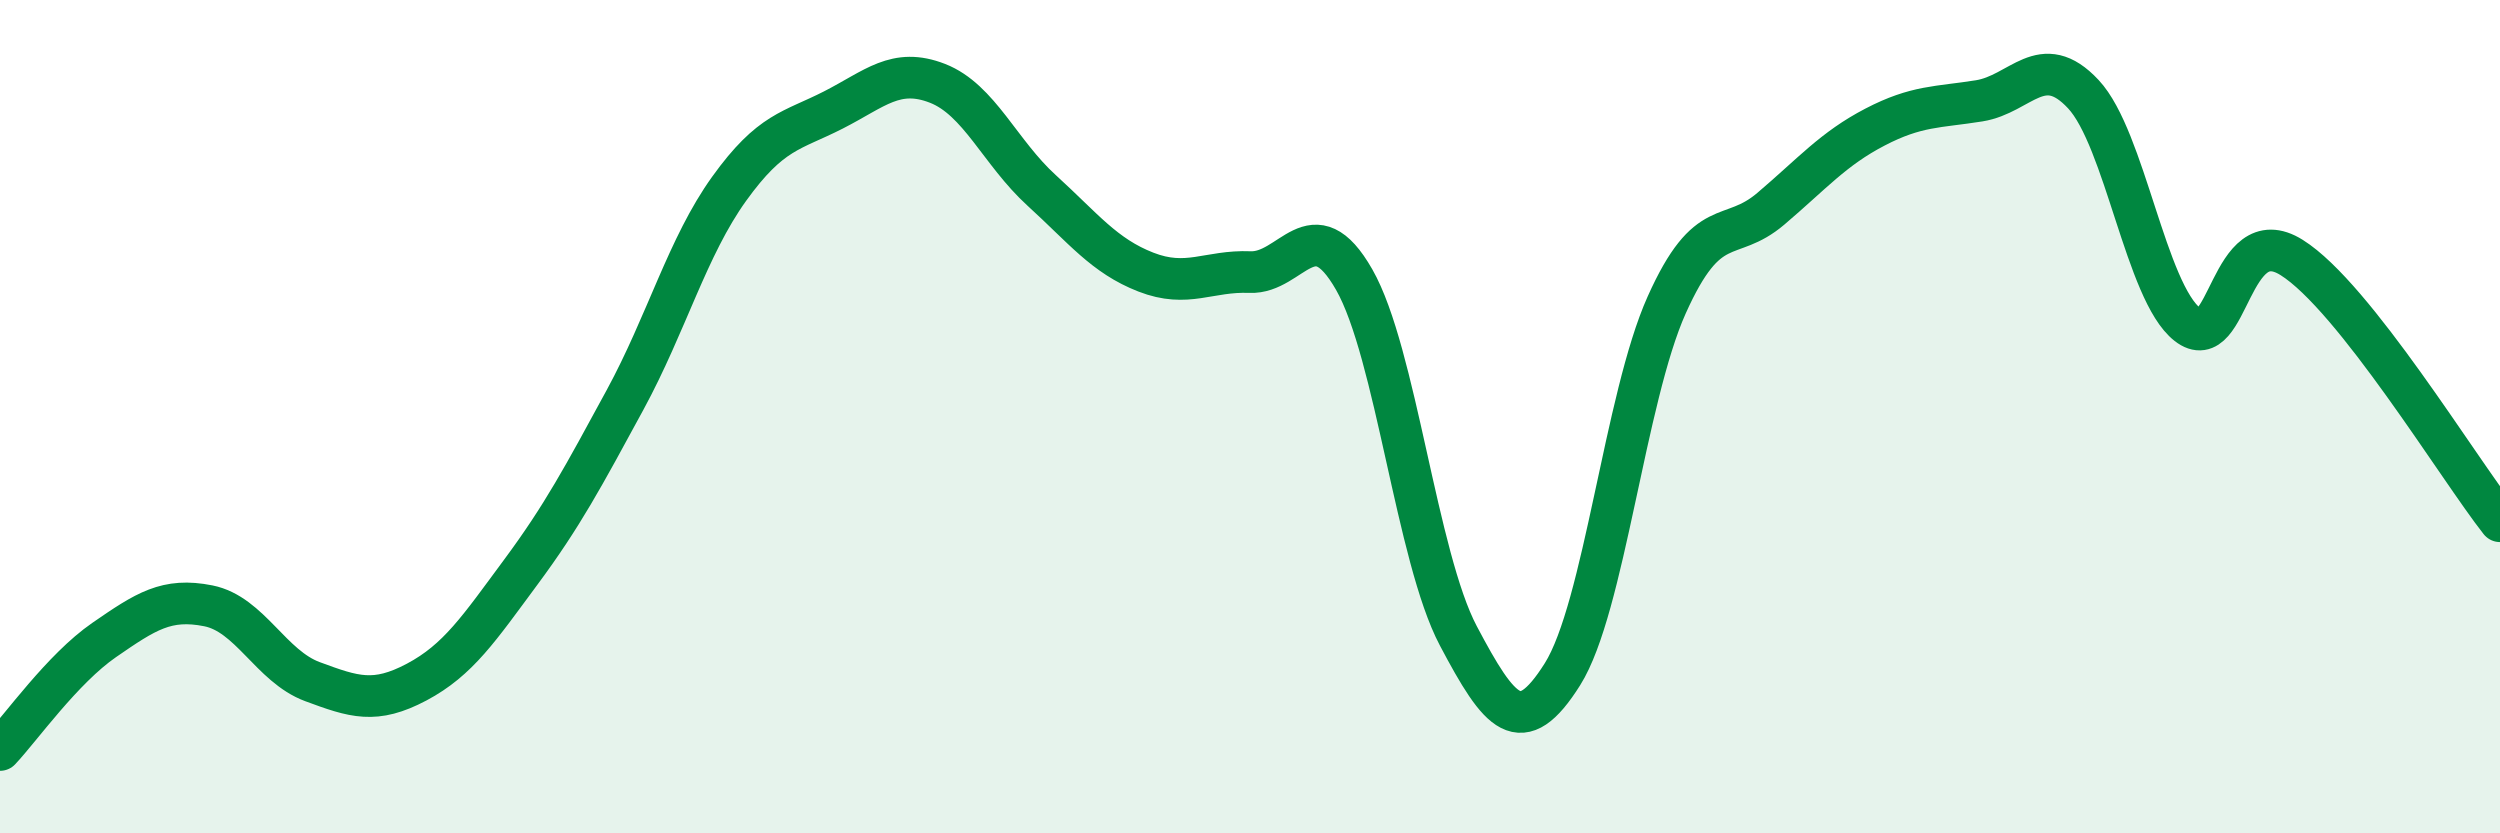 
    <svg width="60" height="20" viewBox="0 0 60 20" xmlns="http://www.w3.org/2000/svg">
      <path
        d="M 0,18 C 0.5,17.47 1.5,16.05 2.5,15.36 C 3.5,14.67 4,14.34 5,14.54 C 6,14.74 6.5,15.99 7.5,16.36 C 8.5,16.73 9,16.9 10,16.37 C 11,15.84 11.5,15.08 12.5,13.73 C 13.5,12.38 14,11.44 15,9.6 C 16,7.76 16.5,5.92 17.5,4.53 C 18.5,3.14 19,3.15 20,2.64 C 21,2.13 21.5,1.61 22.5,2 C 23.5,2.39 24,3.66 25,4.57 C 26,5.48 26.5,6.14 27.5,6.53 C 28.5,6.92 29,6.49 30,6.53 C 31,6.57 31.5,4.96 32.5,6.71 C 33.5,8.46 34,13.37 35,15.26 C 36,17.15 36.5,17.77 37.5,16.18 C 38.5,14.59 39,9.55 40,7.32 C 41,5.09 41.5,5.86 42.5,5.01 C 43.5,4.16 44,3.57 45,3.05 C 46,2.53 46.5,2.58 47.5,2.42 C 48.5,2.26 49,1.19 50,2.26 C 51,3.33 51.5,7.01 52.5,7.79 C 53.5,8.57 53.5,5.24 55,6.18 C 56.5,7.12 59,11.24 60,12.51L60 20L0 20Z"
        fill="#008740"
        opacity="0.1"
        stroke-linecap="round"
        stroke-linejoin="round"
      />
      <path
        d="M 0,18 C 0.5,17.47 1.5,16.05 2.5,15.36 C 3.5,14.67 4,14.34 5,14.54 C 6,14.74 6.5,15.99 7.5,16.36 C 8.5,16.73 9,16.9 10,16.37 C 11,15.84 11.5,15.08 12.5,13.73 C 13.5,12.38 14,11.44 15,9.6 C 16,7.76 16.5,5.92 17.5,4.53 C 18.5,3.14 19,3.15 20,2.64 C 21,2.13 21.5,1.61 22.5,2 C 23.5,2.39 24,3.66 25,4.57 C 26,5.48 26.5,6.14 27.5,6.53 C 28.5,6.92 29,6.49 30,6.53 C 31,6.57 31.5,4.96 32.5,6.71 C 33.5,8.46 34,13.37 35,15.26 C 36,17.15 36.5,17.77 37.5,16.18 C 38.5,14.59 39,9.55 40,7.32 C 41,5.09 41.5,5.86 42.5,5.01 C 43.5,4.16 44,3.57 45,3.05 C 46,2.53 46.5,2.58 47.5,2.42 C 48.5,2.26 49,1.19 50,2.26 C 51,3.33 51.5,7.01 52.5,7.79 C 53.5,8.57 53.5,5.24 55,6.18 C 56.5,7.12 59,11.24 60,12.51"
        stroke="#008740"
        stroke-width="1"
        fill="none"
        stroke-linecap="round"
        stroke-linejoin="round"
      />
    </svg>
  